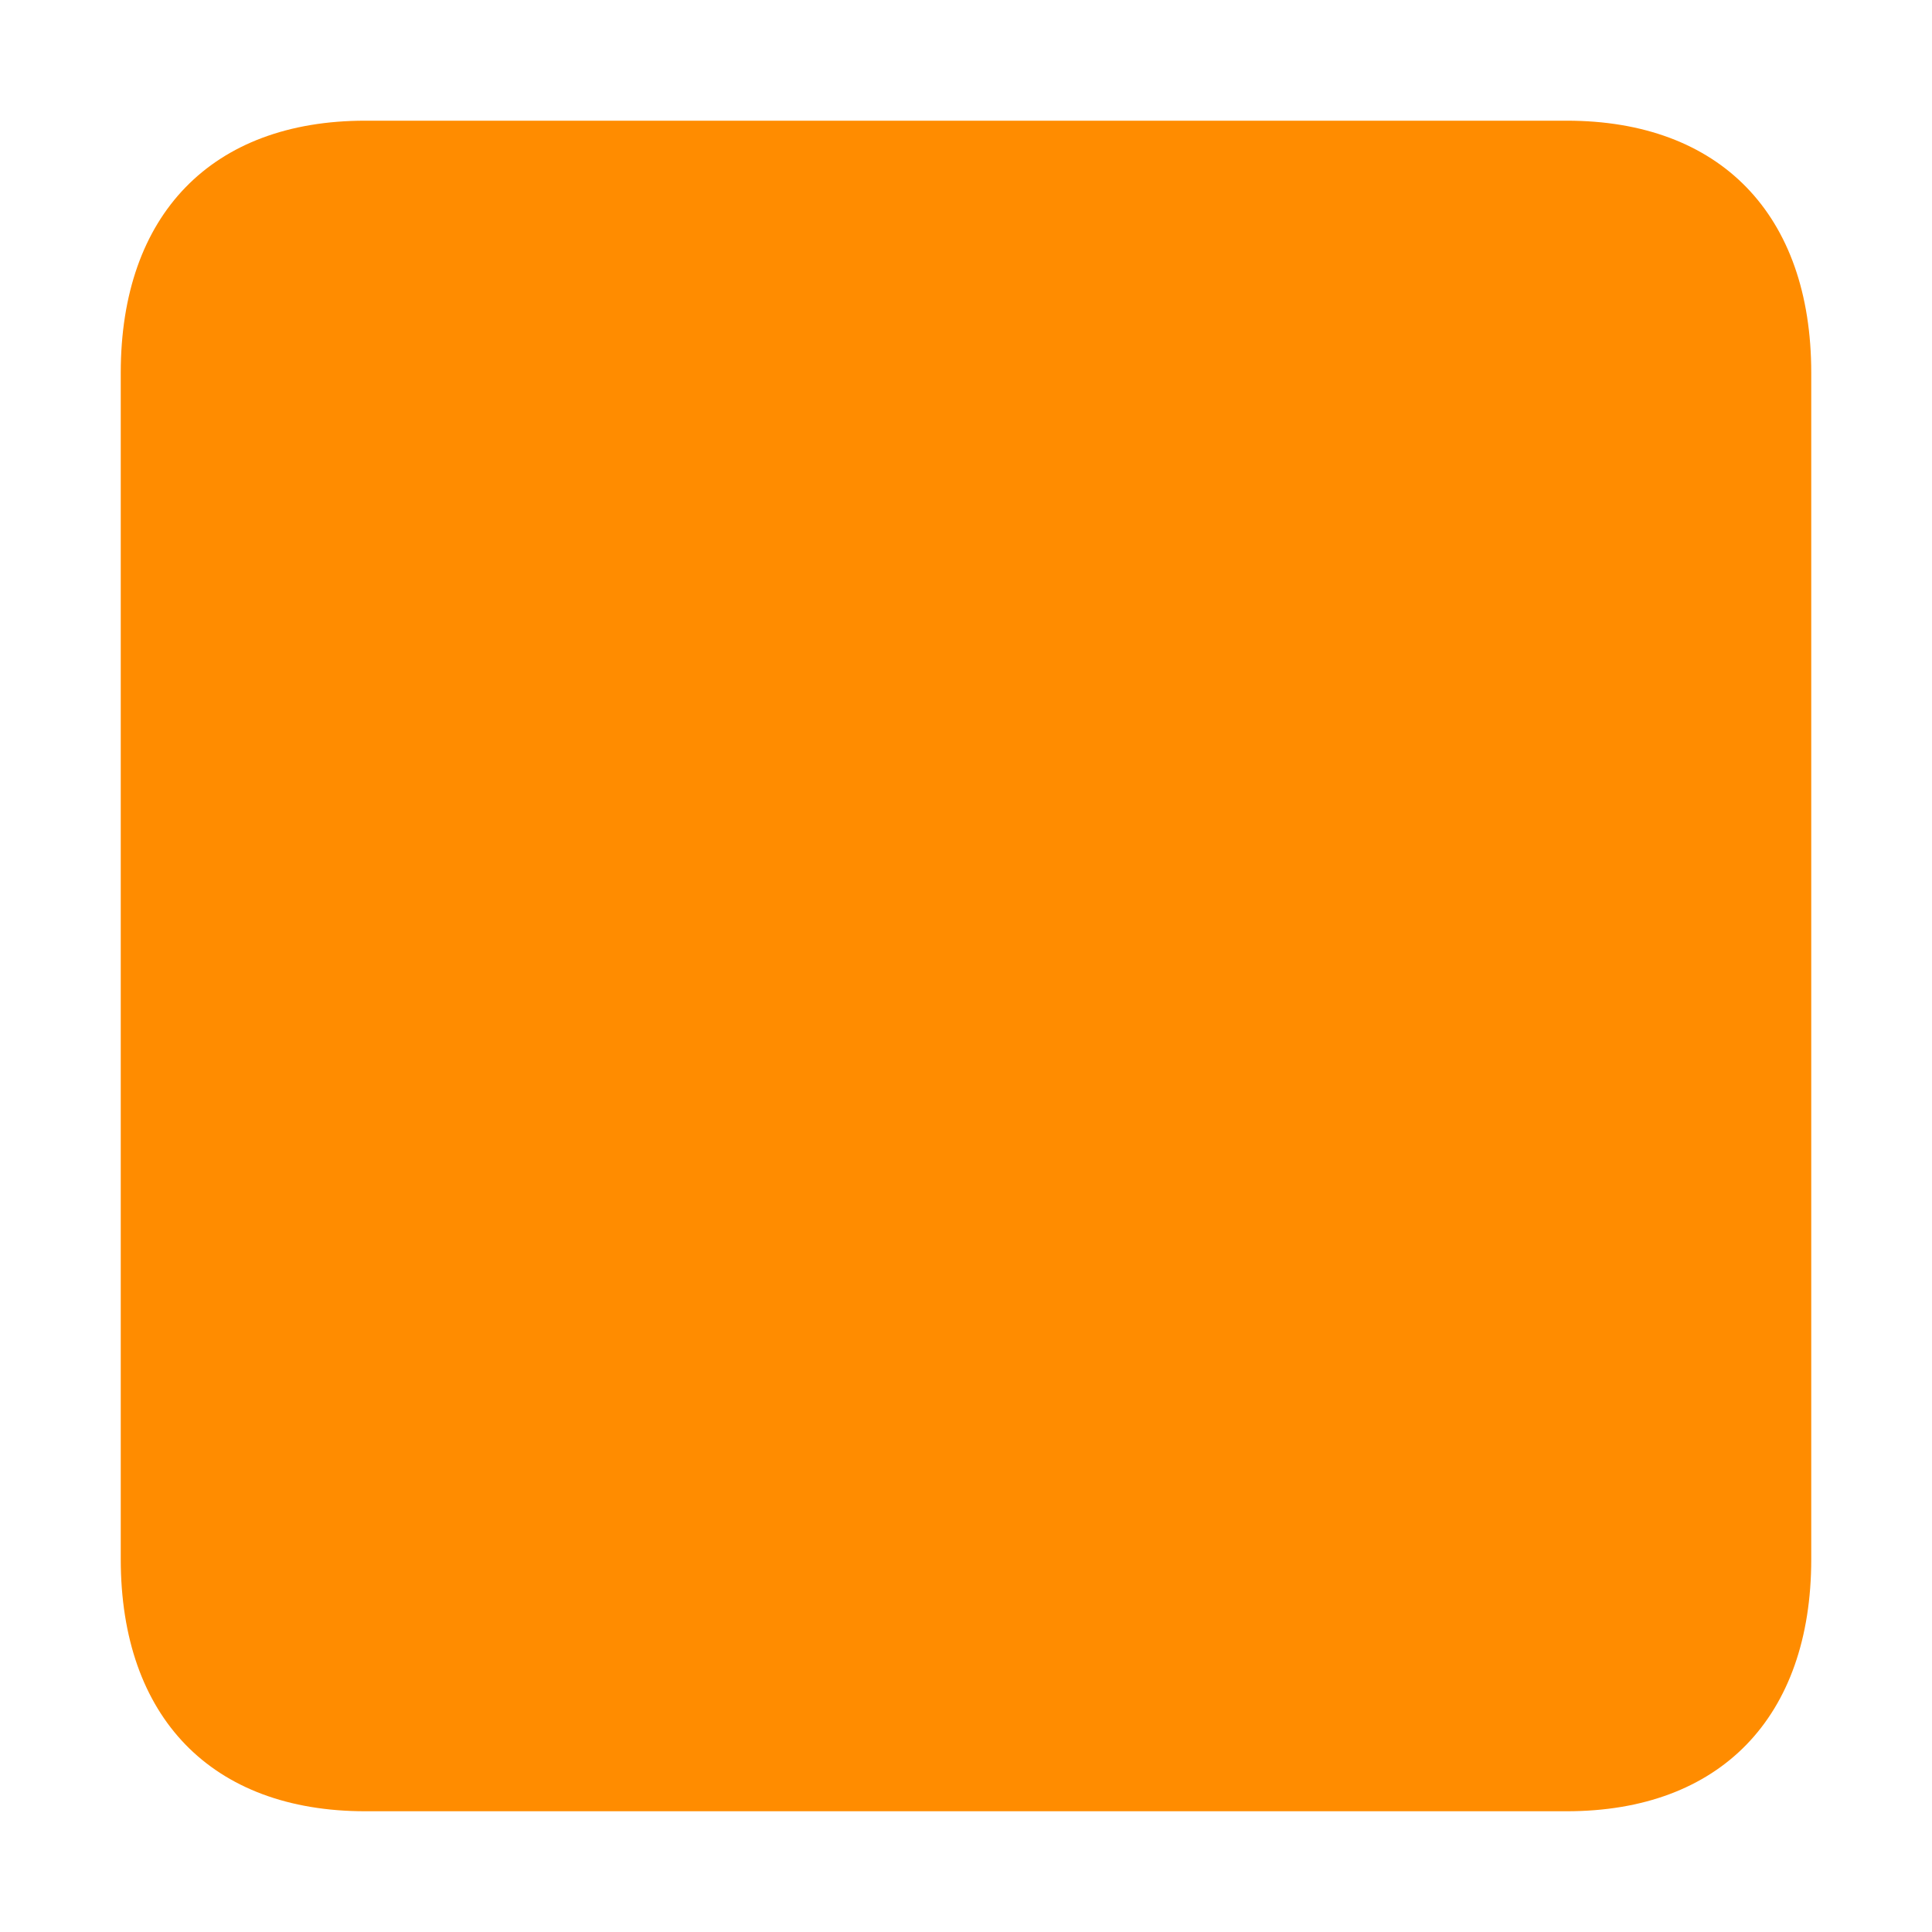 <svg fill="#ff8c00" height="32" viewBox="0 0 32 32" width="32" xmlns="http://www.w3.org/2000/svg"><path d="m2 25.824c0 2.626 1.512 4.176 4.049 4.176h19.902c2.536 0 4.049-1.55 4.049-4.176v-19.649c0-2.626-1.512-4.176-4.049-4.176h-19.902c-2.536 0-4.049 1.55-4.049 4.176zm0 0" stroke-width="1.476"/></svg>